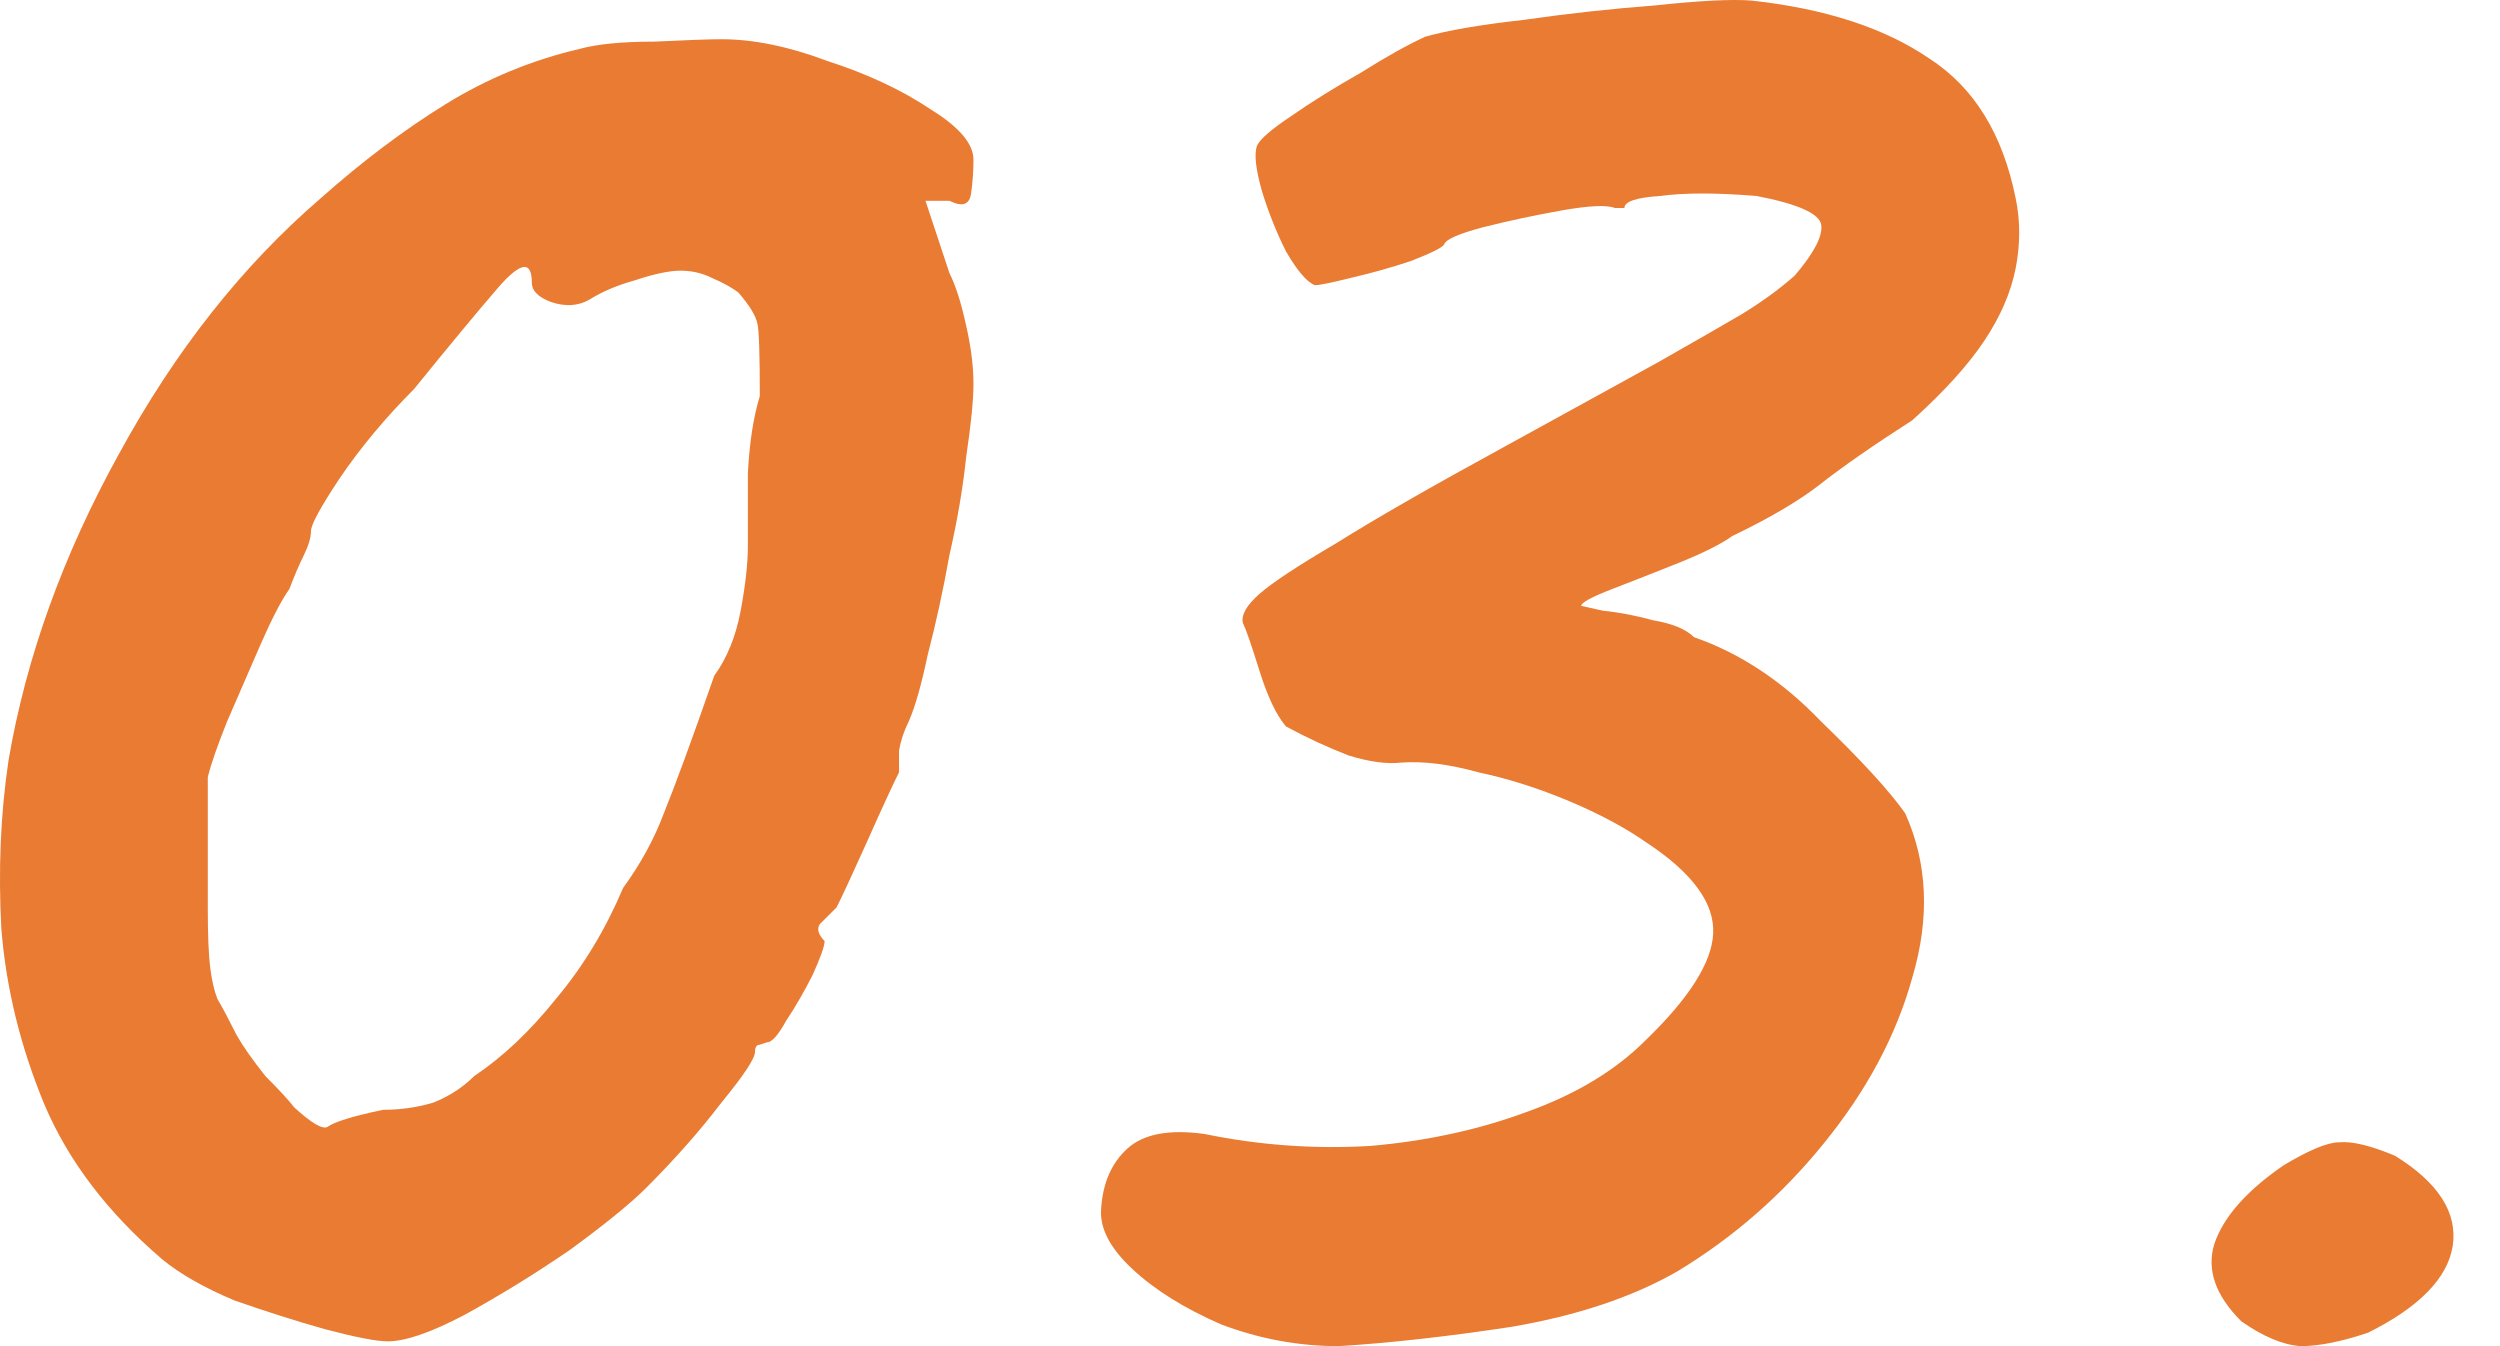 <svg width="26" height="14" viewBox="0 0 26 14" fill="none" xmlns="http://www.w3.org/2000/svg">
<path d="M4.033 13.95C3.917 13.95 3.7 13.908 3.384 13.825C3.085 13.741 2.768 13.64 2.436 13.524C2.119 13.39 1.87 13.248 1.687 13.097C1.121 12.612 0.713 12.077 0.464 11.492C0.214 10.89 0.064 10.28 0.014 9.661C-0.019 9.043 0.006 8.458 0.089 7.906C0.272 6.836 0.655 5.774 1.237 4.721C1.82 3.651 2.519 2.765 3.334 2.063C3.767 1.678 4.2 1.352 4.632 1.085C5.065 0.817 5.531 0.625 6.03 0.508C6.213 0.458 6.471 0.433 6.804 0.433C7.154 0.416 7.386 0.408 7.503 0.408C7.836 0.408 8.202 0.483 8.601 0.633C9.017 0.767 9.375 0.934 9.675 1.135C9.974 1.319 10.124 1.494 10.124 1.661C10.124 1.778 10.116 1.896 10.099 2.013C10.082 2.13 10.008 2.155 9.874 2.088H9.625L9.874 2.84C9.941 2.974 9.999 3.158 10.049 3.392C10.099 3.609 10.124 3.81 10.124 3.994C10.124 4.161 10.099 4.412 10.049 4.746C10.016 5.064 9.958 5.406 9.874 5.774C9.808 6.142 9.733 6.485 9.65 6.803C9.583 7.12 9.517 7.354 9.45 7.505C9.4 7.605 9.367 7.705 9.35 7.806C9.35 7.889 9.35 7.964 9.35 8.031C9.284 8.165 9.175 8.399 9.026 8.734C8.876 9.068 8.768 9.302 8.701 9.436C8.635 9.503 8.576 9.561 8.526 9.611C8.493 9.661 8.51 9.72 8.576 9.787C8.576 9.837 8.535 9.954 8.452 10.138C8.368 10.305 8.277 10.464 8.177 10.614C8.094 10.765 8.027 10.84 7.977 10.84C7.977 10.84 7.952 10.848 7.902 10.865C7.869 10.865 7.852 10.89 7.852 10.94C7.852 11.007 7.736 11.183 7.503 11.467C7.287 11.751 7.029 12.044 6.729 12.345C6.563 12.512 6.296 12.729 5.93 12.997C5.564 13.248 5.198 13.473 4.832 13.674C4.483 13.858 4.216 13.95 4.033 13.95ZM3.983 11.542C4.166 11.542 4.341 11.517 4.507 11.467C4.674 11.4 4.815 11.308 4.932 11.191C5.231 10.991 5.514 10.723 5.781 10.389C6.063 10.054 6.296 9.67 6.48 9.235C6.663 8.984 6.804 8.725 6.904 8.458C7.02 8.173 7.195 7.697 7.428 7.028C7.561 6.844 7.653 6.619 7.703 6.351C7.753 6.084 7.778 5.858 7.778 5.674C7.778 5.49 7.778 5.239 7.778 4.922C7.794 4.604 7.836 4.336 7.902 4.119C7.902 3.684 7.894 3.434 7.877 3.367C7.861 3.283 7.794 3.175 7.678 3.041C7.611 2.991 7.52 2.94 7.403 2.89C7.303 2.84 7.195 2.815 7.079 2.815C6.962 2.815 6.804 2.848 6.604 2.915C6.421 2.966 6.263 3.032 6.13 3.116C6.014 3.183 5.88 3.191 5.731 3.141C5.598 3.091 5.531 3.024 5.531 2.94C5.531 2.706 5.414 2.723 5.181 2.991C4.965 3.241 4.674 3.592 4.308 4.044C4.008 4.345 3.75 4.654 3.534 4.972C3.334 5.273 3.234 5.457 3.234 5.524C3.234 5.59 3.209 5.674 3.16 5.774C3.11 5.875 3.06 5.992 3.01 6.125C2.927 6.242 2.827 6.435 2.71 6.702C2.594 6.97 2.477 7.237 2.361 7.505C2.261 7.755 2.194 7.948 2.161 8.082C2.161 8.148 2.161 8.332 2.161 8.633C2.161 8.917 2.161 9.185 2.161 9.436C2.161 9.72 2.169 9.929 2.186 10.063C2.203 10.196 2.228 10.305 2.261 10.389C2.311 10.472 2.377 10.598 2.461 10.765C2.527 10.882 2.627 11.024 2.76 11.191C2.91 11.342 3.01 11.45 3.06 11.517C3.243 11.684 3.359 11.751 3.409 11.718C3.476 11.668 3.667 11.609 3.983 11.542Z" fill="#E97B32"/>
<path d="M13.923 14C13.507 14 13.099 13.925 12.7 13.774C12.317 13.607 12.009 13.415 11.776 13.197C11.543 12.98 11.435 12.771 11.452 12.57C11.469 12.303 11.56 12.094 11.726 11.944C11.893 11.793 12.159 11.743 12.525 11.793C13.091 11.91 13.665 11.952 14.248 11.918C14.83 11.868 15.371 11.751 15.87 11.567C16.386 11.383 16.802 11.133 17.118 10.815C17.568 10.38 17.801 10.012 17.817 9.712C17.834 9.394 17.601 9.076 17.118 8.759C16.902 8.608 16.636 8.466 16.32 8.332C16.003 8.199 15.687 8.098 15.371 8.031C15.071 7.948 14.805 7.914 14.572 7.931C14.422 7.948 14.239 7.923 14.023 7.856C13.807 7.772 13.59 7.672 13.374 7.555C13.274 7.438 13.183 7.246 13.099 6.978C13.016 6.711 12.958 6.543 12.925 6.476C12.908 6.393 12.966 6.293 13.099 6.176C13.232 6.059 13.499 5.883 13.898 5.649C14.298 5.398 14.88 5.064 15.646 4.646C16.345 4.261 16.877 3.969 17.243 3.768C17.626 3.551 17.917 3.383 18.117 3.266C18.333 3.133 18.516 2.999 18.666 2.865C18.866 2.631 18.957 2.456 18.941 2.339C18.924 2.222 18.699 2.121 18.267 2.038C17.851 2.004 17.518 2.004 17.268 2.038C17.018 2.054 16.894 2.096 16.894 2.163C16.894 2.163 16.885 2.163 16.869 2.163C16.869 2.163 16.844 2.163 16.794 2.163C16.711 2.13 16.528 2.138 16.245 2.188C15.962 2.238 15.687 2.297 15.421 2.364C15.171 2.431 15.038 2.489 15.021 2.539C15.005 2.573 14.888 2.631 14.672 2.715C14.472 2.782 14.264 2.84 14.048 2.89C13.848 2.94 13.723 2.966 13.674 2.966C13.59 2.932 13.491 2.815 13.374 2.614C13.274 2.414 13.191 2.205 13.124 1.987C13.058 1.753 13.041 1.595 13.075 1.511C13.108 1.444 13.224 1.344 13.424 1.21C13.64 1.06 13.882 0.909 14.148 0.759C14.414 0.591 14.639 0.466 14.822 0.382C15.055 0.316 15.396 0.257 15.845 0.207C16.311 0.14 16.769 0.09 17.218 0.056C17.684 0.006 18.017 -0.01 18.217 0.006C18.982 0.09 19.598 0.29 20.064 0.608C20.53 0.909 20.829 1.394 20.963 2.063C21.012 2.297 21.012 2.539 20.963 2.79C20.913 3.041 20.805 3.292 20.638 3.542C20.472 3.793 20.222 4.069 19.889 4.37C19.473 4.637 19.149 4.863 18.916 5.047C18.699 5.214 18.4 5.39 18.017 5.574C17.901 5.657 17.718 5.749 17.468 5.85C17.218 5.95 16.985 6.042 16.769 6.125C16.552 6.209 16.444 6.268 16.444 6.301C16.444 6.301 16.519 6.318 16.669 6.351C16.835 6.368 17.01 6.401 17.193 6.451C17.393 6.485 17.534 6.543 17.618 6.627C18.1 6.794 18.541 7.087 18.941 7.505C19.357 7.906 19.648 8.224 19.814 8.458C20.047 8.976 20.072 9.544 19.889 10.163C19.723 10.765 19.415 11.342 18.966 11.893C18.533 12.428 18.025 12.871 17.443 13.223C16.977 13.49 16.403 13.682 15.72 13.799C15.055 13.9 14.456 13.967 13.923 14Z" fill="#E97B32"/>
<path d="M24.628 13.86C24.348 13.954 24.114 14 23.928 14C23.741 13.987 23.534 13.9 23.308 13.74C23.041 13.473 22.948 13.207 23.028 12.94C23.121 12.66 23.361 12.387 23.748 12.12C24.014 11.96 24.208 11.88 24.328 11.88C24.461 11.867 24.654 11.914 24.908 12.02C25.361 12.3 25.561 12.614 25.508 12.96C25.454 13.293 25.161 13.594 24.628 13.86Z" fill="#E97B32"/>
</svg>
